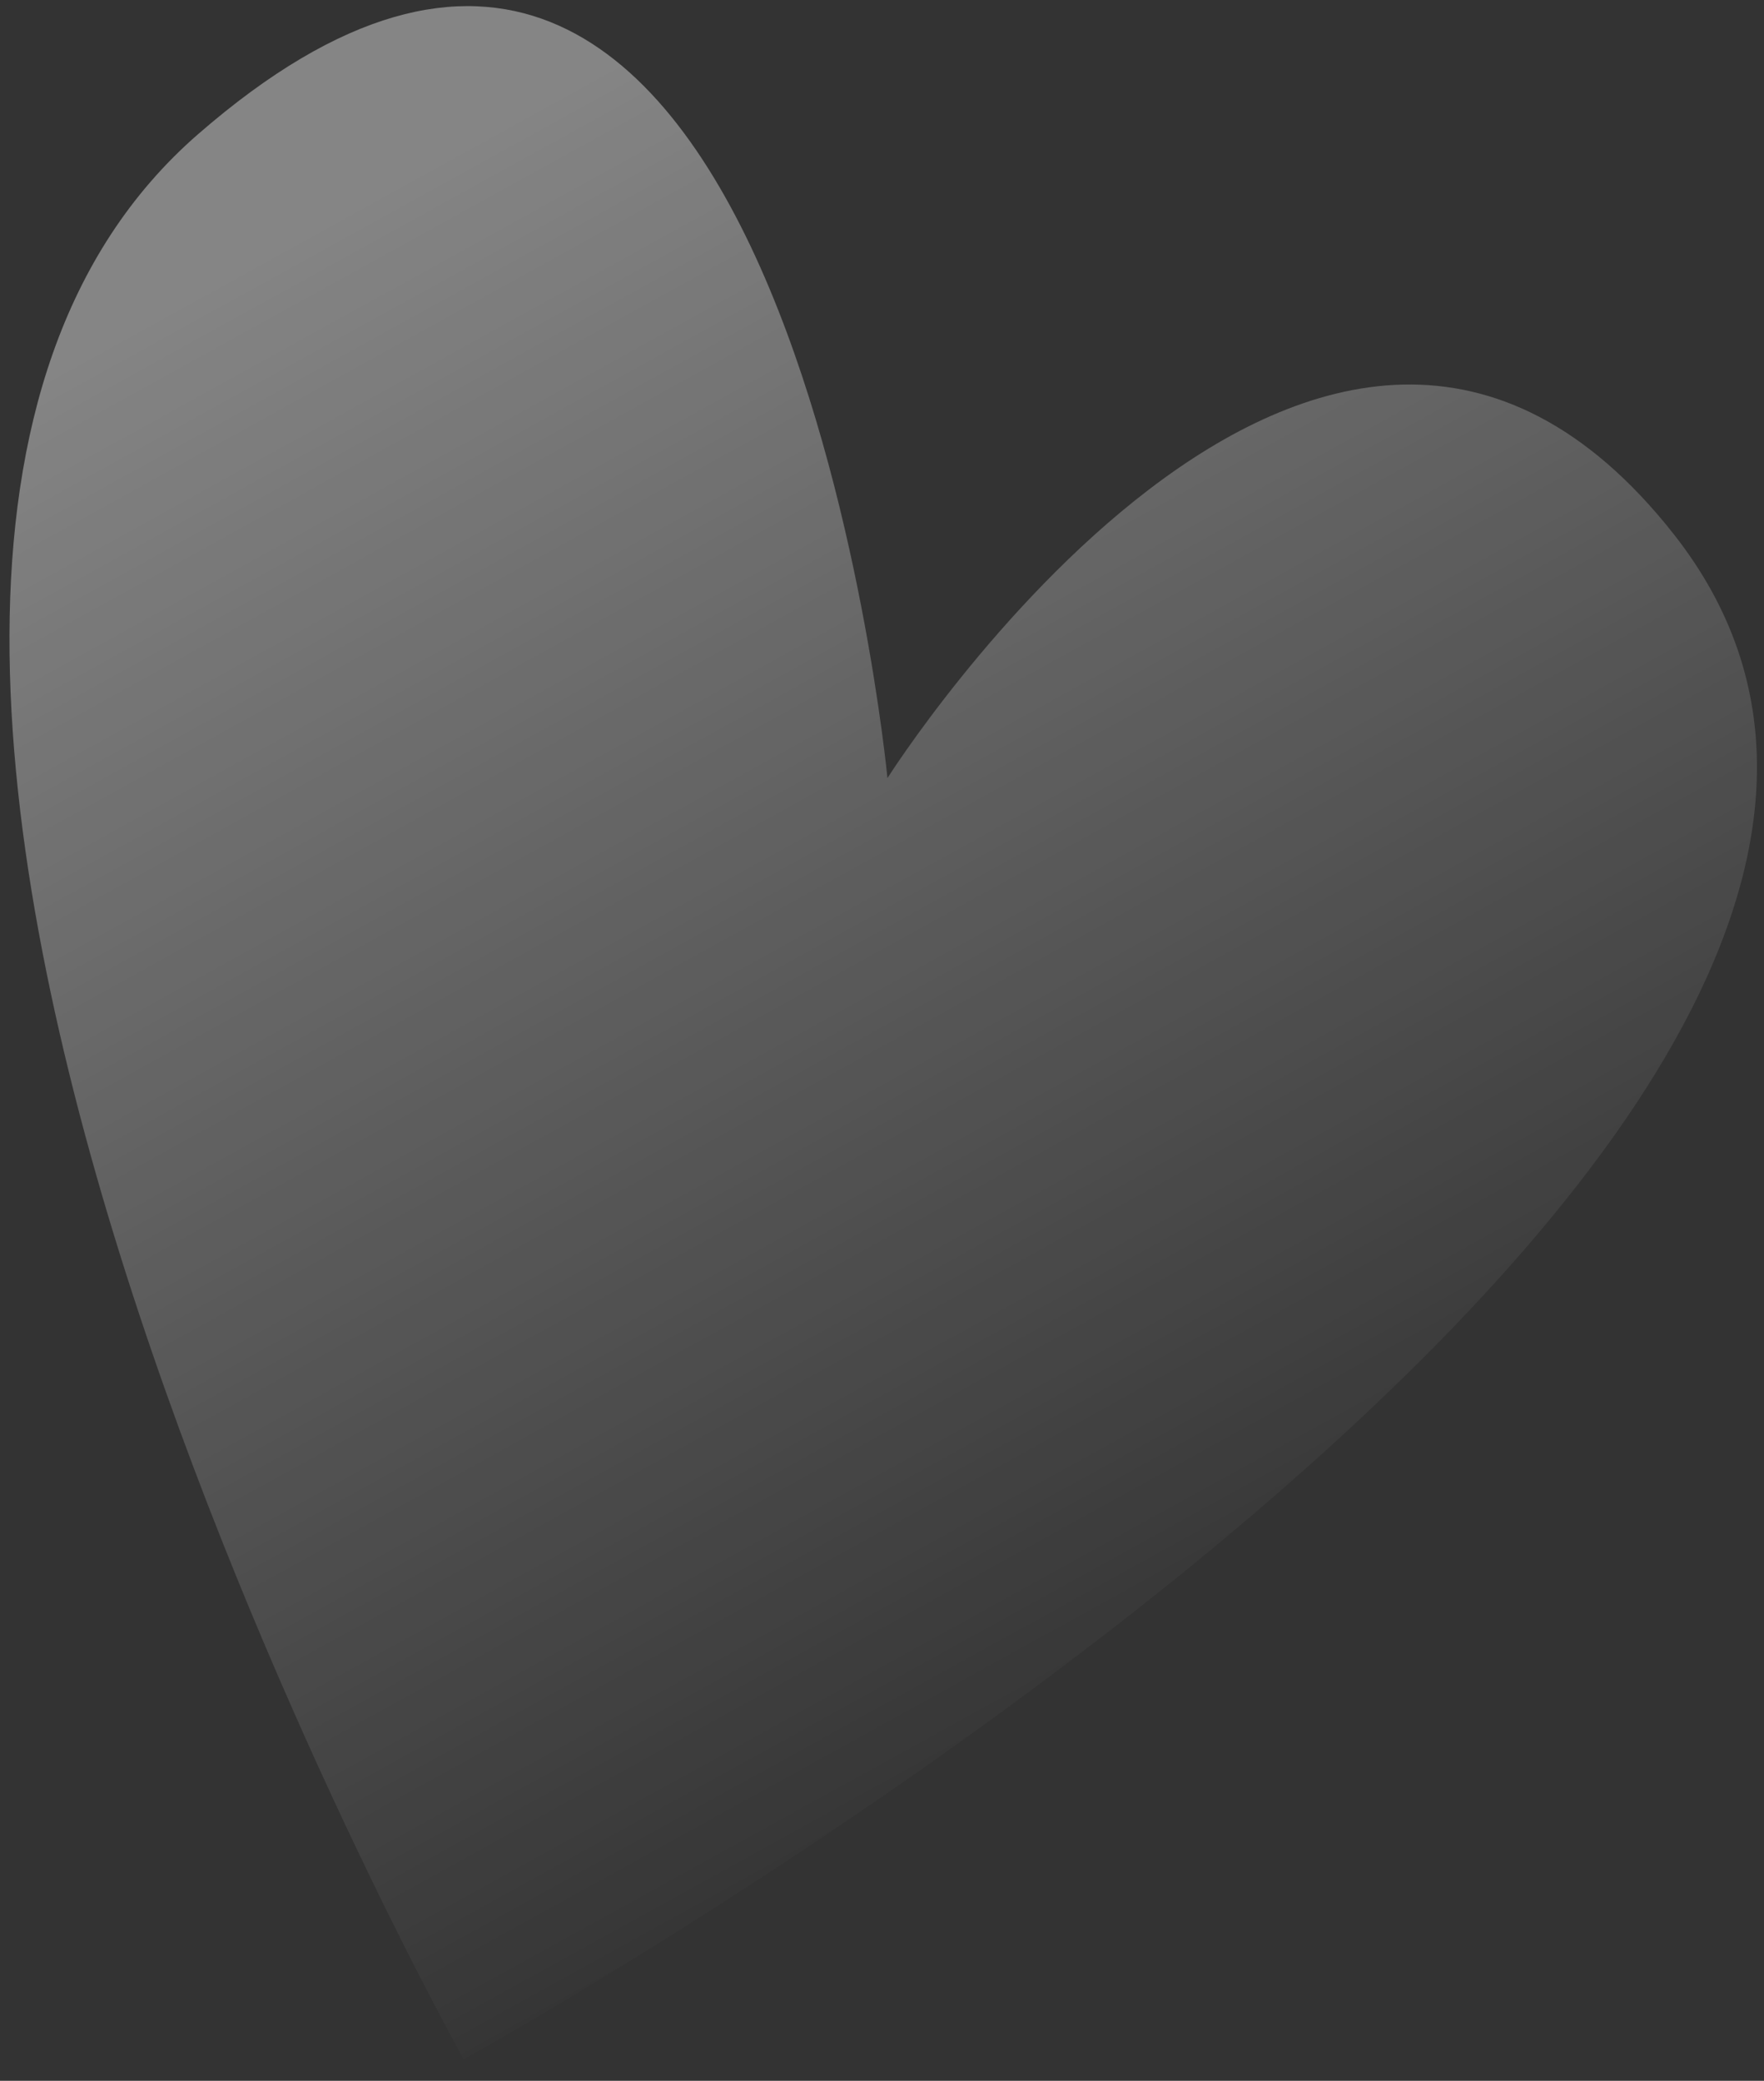 <?xml version="1.0" encoding="UTF-8"?> <svg xmlns="http://www.w3.org/2000/svg" width="78" height="92" viewBox="0 0 78 92" fill="none"><rect x="0" y="0" width="78" height="92" fill="#333333" stroke="none"/><path d="M20.5 91.045C20.5 91.045 -15.351 26.924 8.752 5.938C34.391 -16.377 39.241 34.402 39.241 34.402C39.241 34.402 58.523 3.944 74.011 23.62C94.826 50.07 20.5 91.045 20.5 91.045Z" fill="url(#paint0_linear_654_219)" fill-opacity="0.4"></path><defs><linearGradient id="paint0_linear_654_219" x1="3" y1="16" x2="40" y2="83" gradientUnits="userSpaceOnUse"><stop stop-color="white"></stop><stop offset="1" stop-color="white" stop-opacity="0"></stop></linearGradient></defs></svg> 